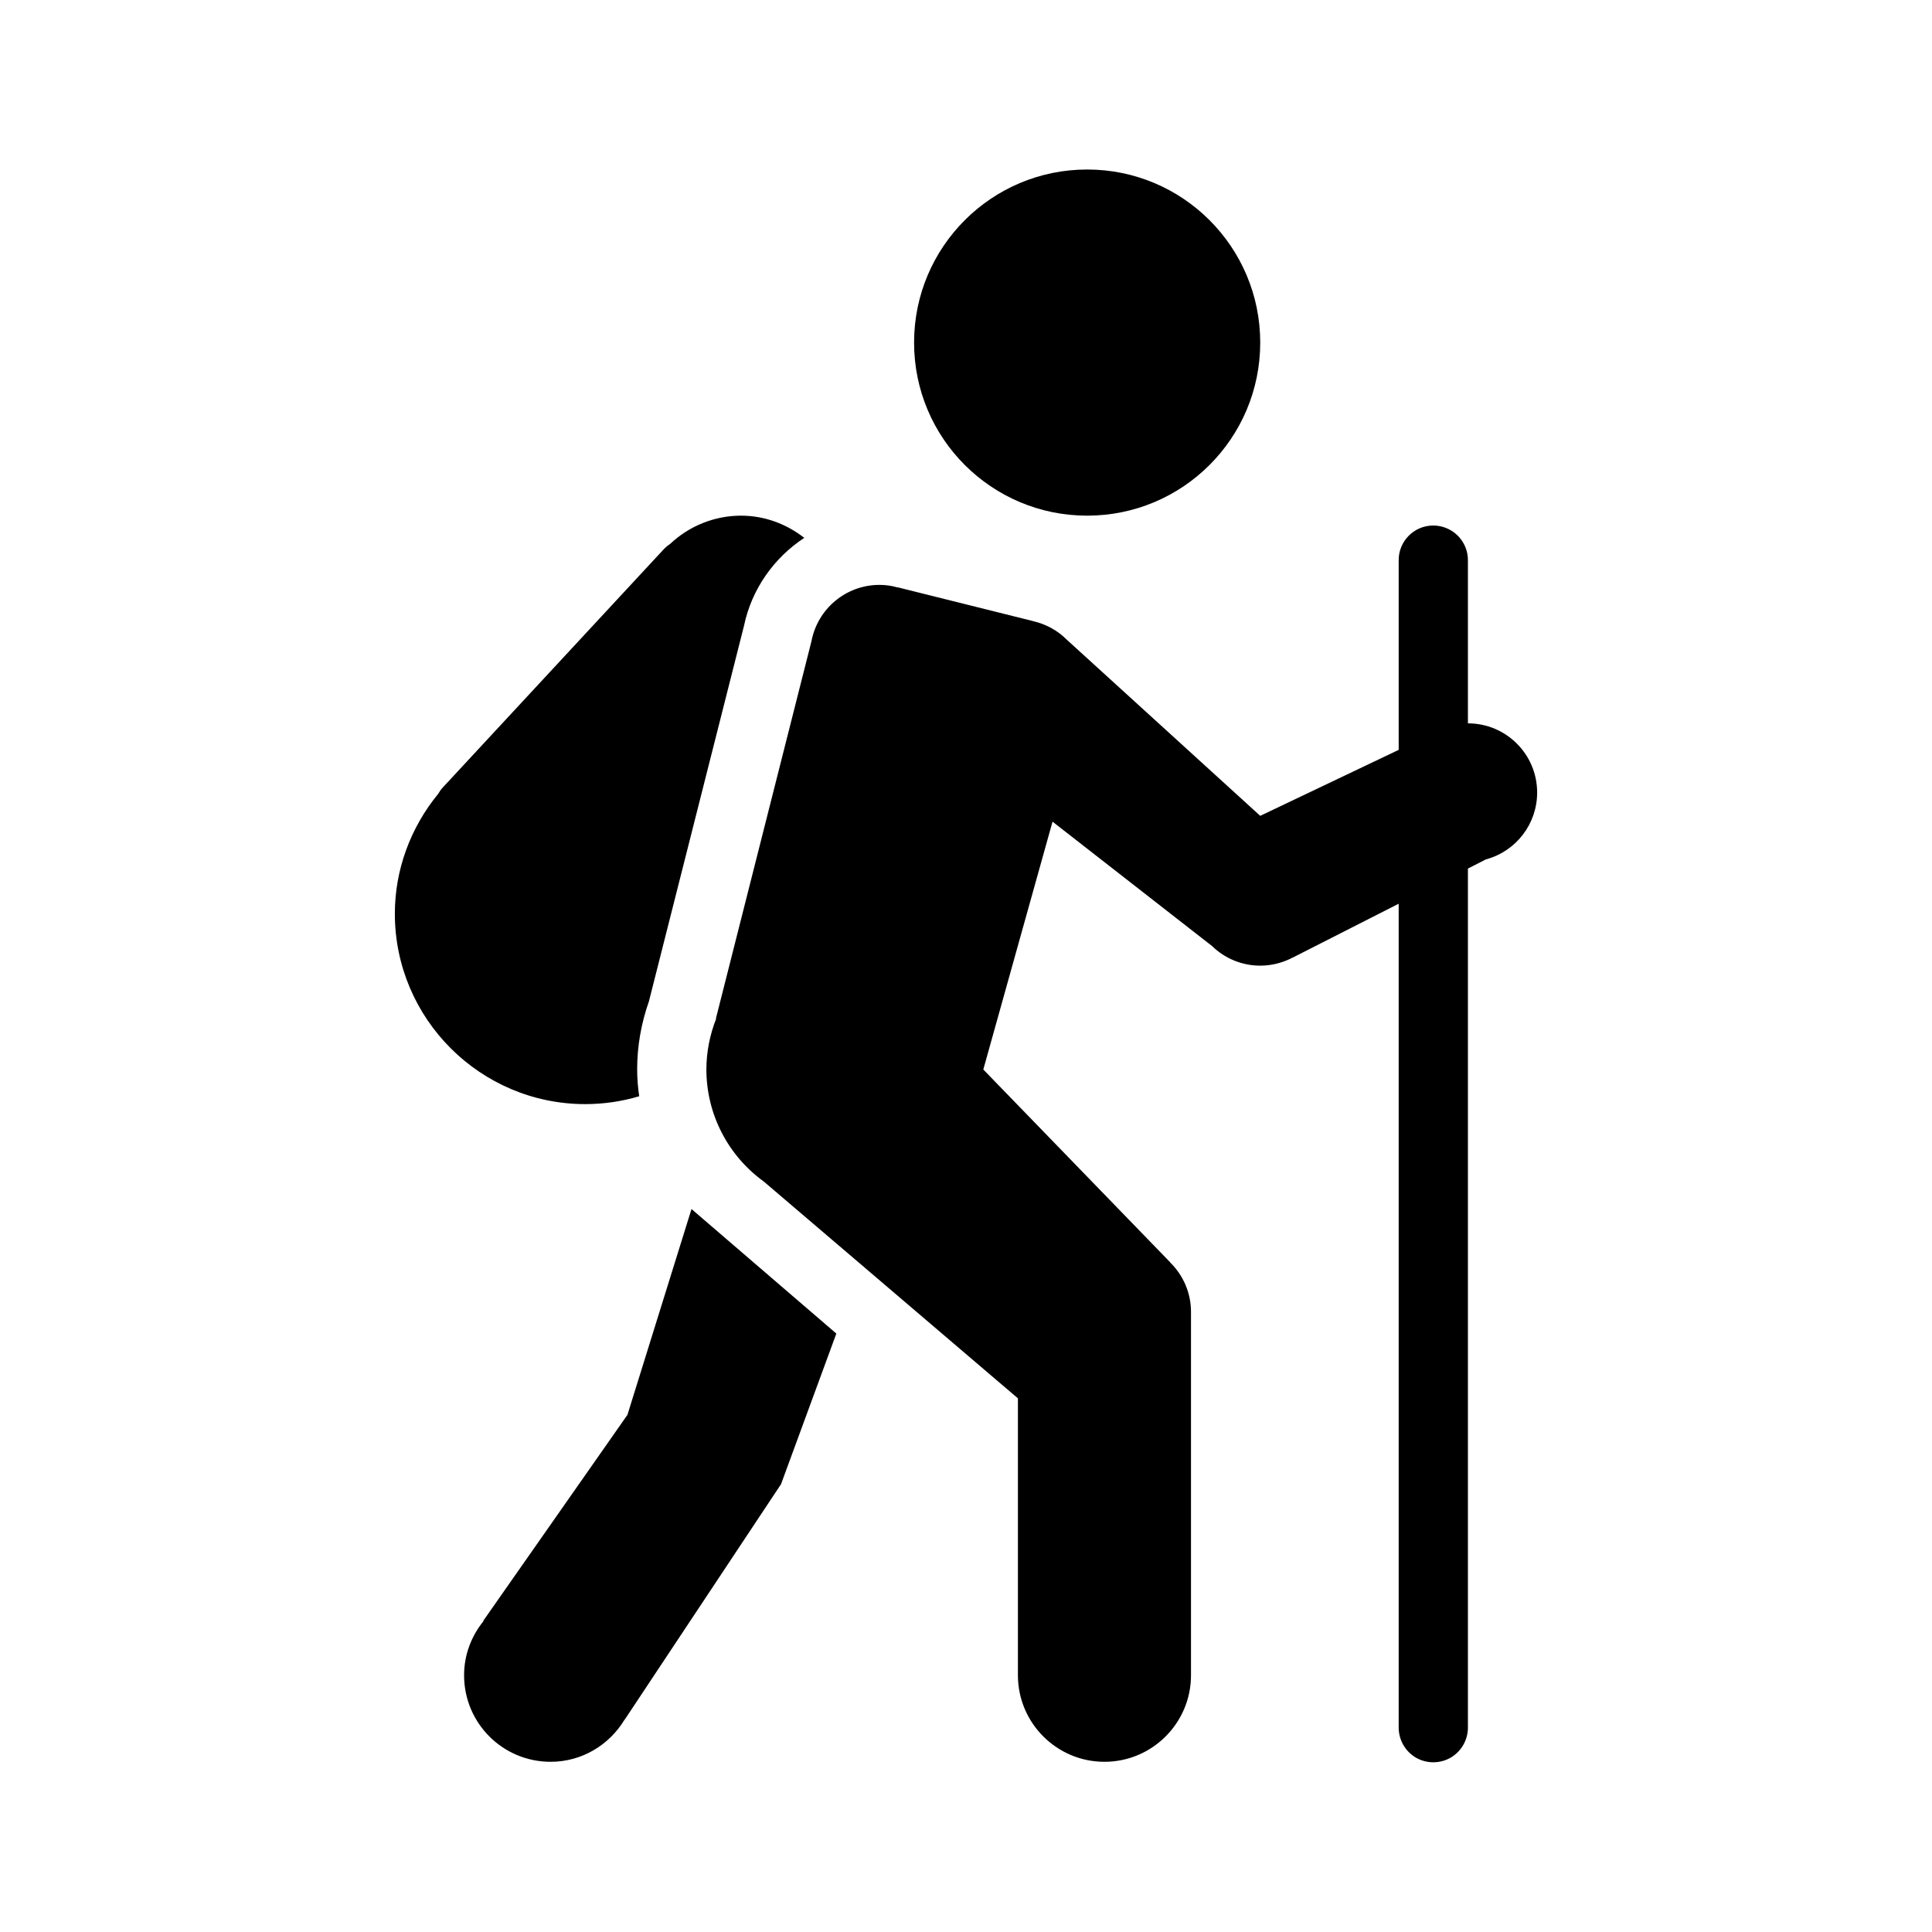 <svg id='Trekking_24' width='24' height='24' viewBox='0 0 24 24' xmlns='http://www.w3.org/2000/svg' xmlns:xlink='http://www.w3.org/1999/xlink'><rect width='24' height='24' stroke='none' fill='#000000' opacity='0'/>


<g transform="matrix(0.43 0 0 0.43 12 12)" >
<path style="stroke: none; stroke-width: 1; stroke-dasharray: none; stroke-linecap: butt; stroke-dashoffset: 0; stroke-linejoin: miter; stroke-miterlimit: 4; fill: rgb(0,0,0); fill-rule: nonzero; opacity: 1;" transform=" translate(-23.5, -25.01)" d="M 27 2 C 24.238 2 22 4.238 22 7 C 22 9.762 24.238 12 27 12 C 29.762 12 32 9.762 32 7 C 32 4.238 29.762 2 27 2 Z M 17 12 C 16.242 12 15.508 12.293 14.953 12.816 C 14.883 12.863 14.82 12.914 14.762 12.977 L 8.383 19.855 C 8.332 19.91 8.289 19.973 8.25 20.039 C 7.441 21.027 7 22.246 7 23.5 C 7 26.531 9.469 29 12.5 29 C 13.035 29 13.559 28.922 14.059 28.773 C 14.023 28.52 14 28.262 14 28 C 14 27.336 14.113 26.676 14.34 26.031 L 17.086 15.184 C 17.309 14.113 17.961 13.211 18.828 12.641 C 18.32 12.246 17.691 12 17 12 Z M 36.984 12.285 C 36.434 12.293 35.992 12.746 36 13.297 L 36 18.766 L 32 20.672 L 26.406 15.578 C 26.141 15.312 25.801 15.129 25.434 15.047 L 25.426 15.043 L 21.527 14.07 L 21.523 14.074 C 21.352 14.023 21.176 14 21 14 C 20.039 14 19.215 14.684 19.035 15.629 L 16.277 26.52 L 16.281 26.535 C 16.098 27.004 16 27.5 16 28 C 16 29.285 16.621 30.488 17.66 31.238 L 25 37.5 L 25 45.5 C 25 46.879 26.121 48 27.5 48 C 28.879 48 30 46.879 30 45.5 L 30 35 C 30 34.461 29.781 33.949 29.398 33.574 L 29.395 33.566 L 24 28 L 26 20.84 L 30.609 24.434 C 30.98 24.797 31.48 25 32 25 C 32.328 25 32.648 24.918 32.938 24.766 L 32.941 24.766 L 36 23.211 L 36 47 C 35.996 47.359 36.184 47.695 36.496 47.879 C 36.809 48.059 37.191 48.059 37.504 47.879 C 37.816 47.695 38.004 47.359 38 47 L 38 22.195 L 38.52 21.93 C 39.395 21.695 40 20.902 40 20 C 40 18.895 39.105 18 38 18 L 38 13.297 C 38.004 13.027 37.898 12.77 37.707 12.578 C 37.516 12.387 37.254 12.281 36.984 12.285 Z M 15.57 32.031 L 13.719 37.977 L 9.555 43.926 L 9.562 43.934 C 9.215 44.363 9 44.902 9 45.5 C 9 46.883 10.117 48 11.5 48 C 12.41 48 13.199 47.508 13.637 46.781 L 13.641 46.781 L 18.156 39.98 L 19.754 35.629 Z" stroke-linecap="round" />
</g>
</svg>